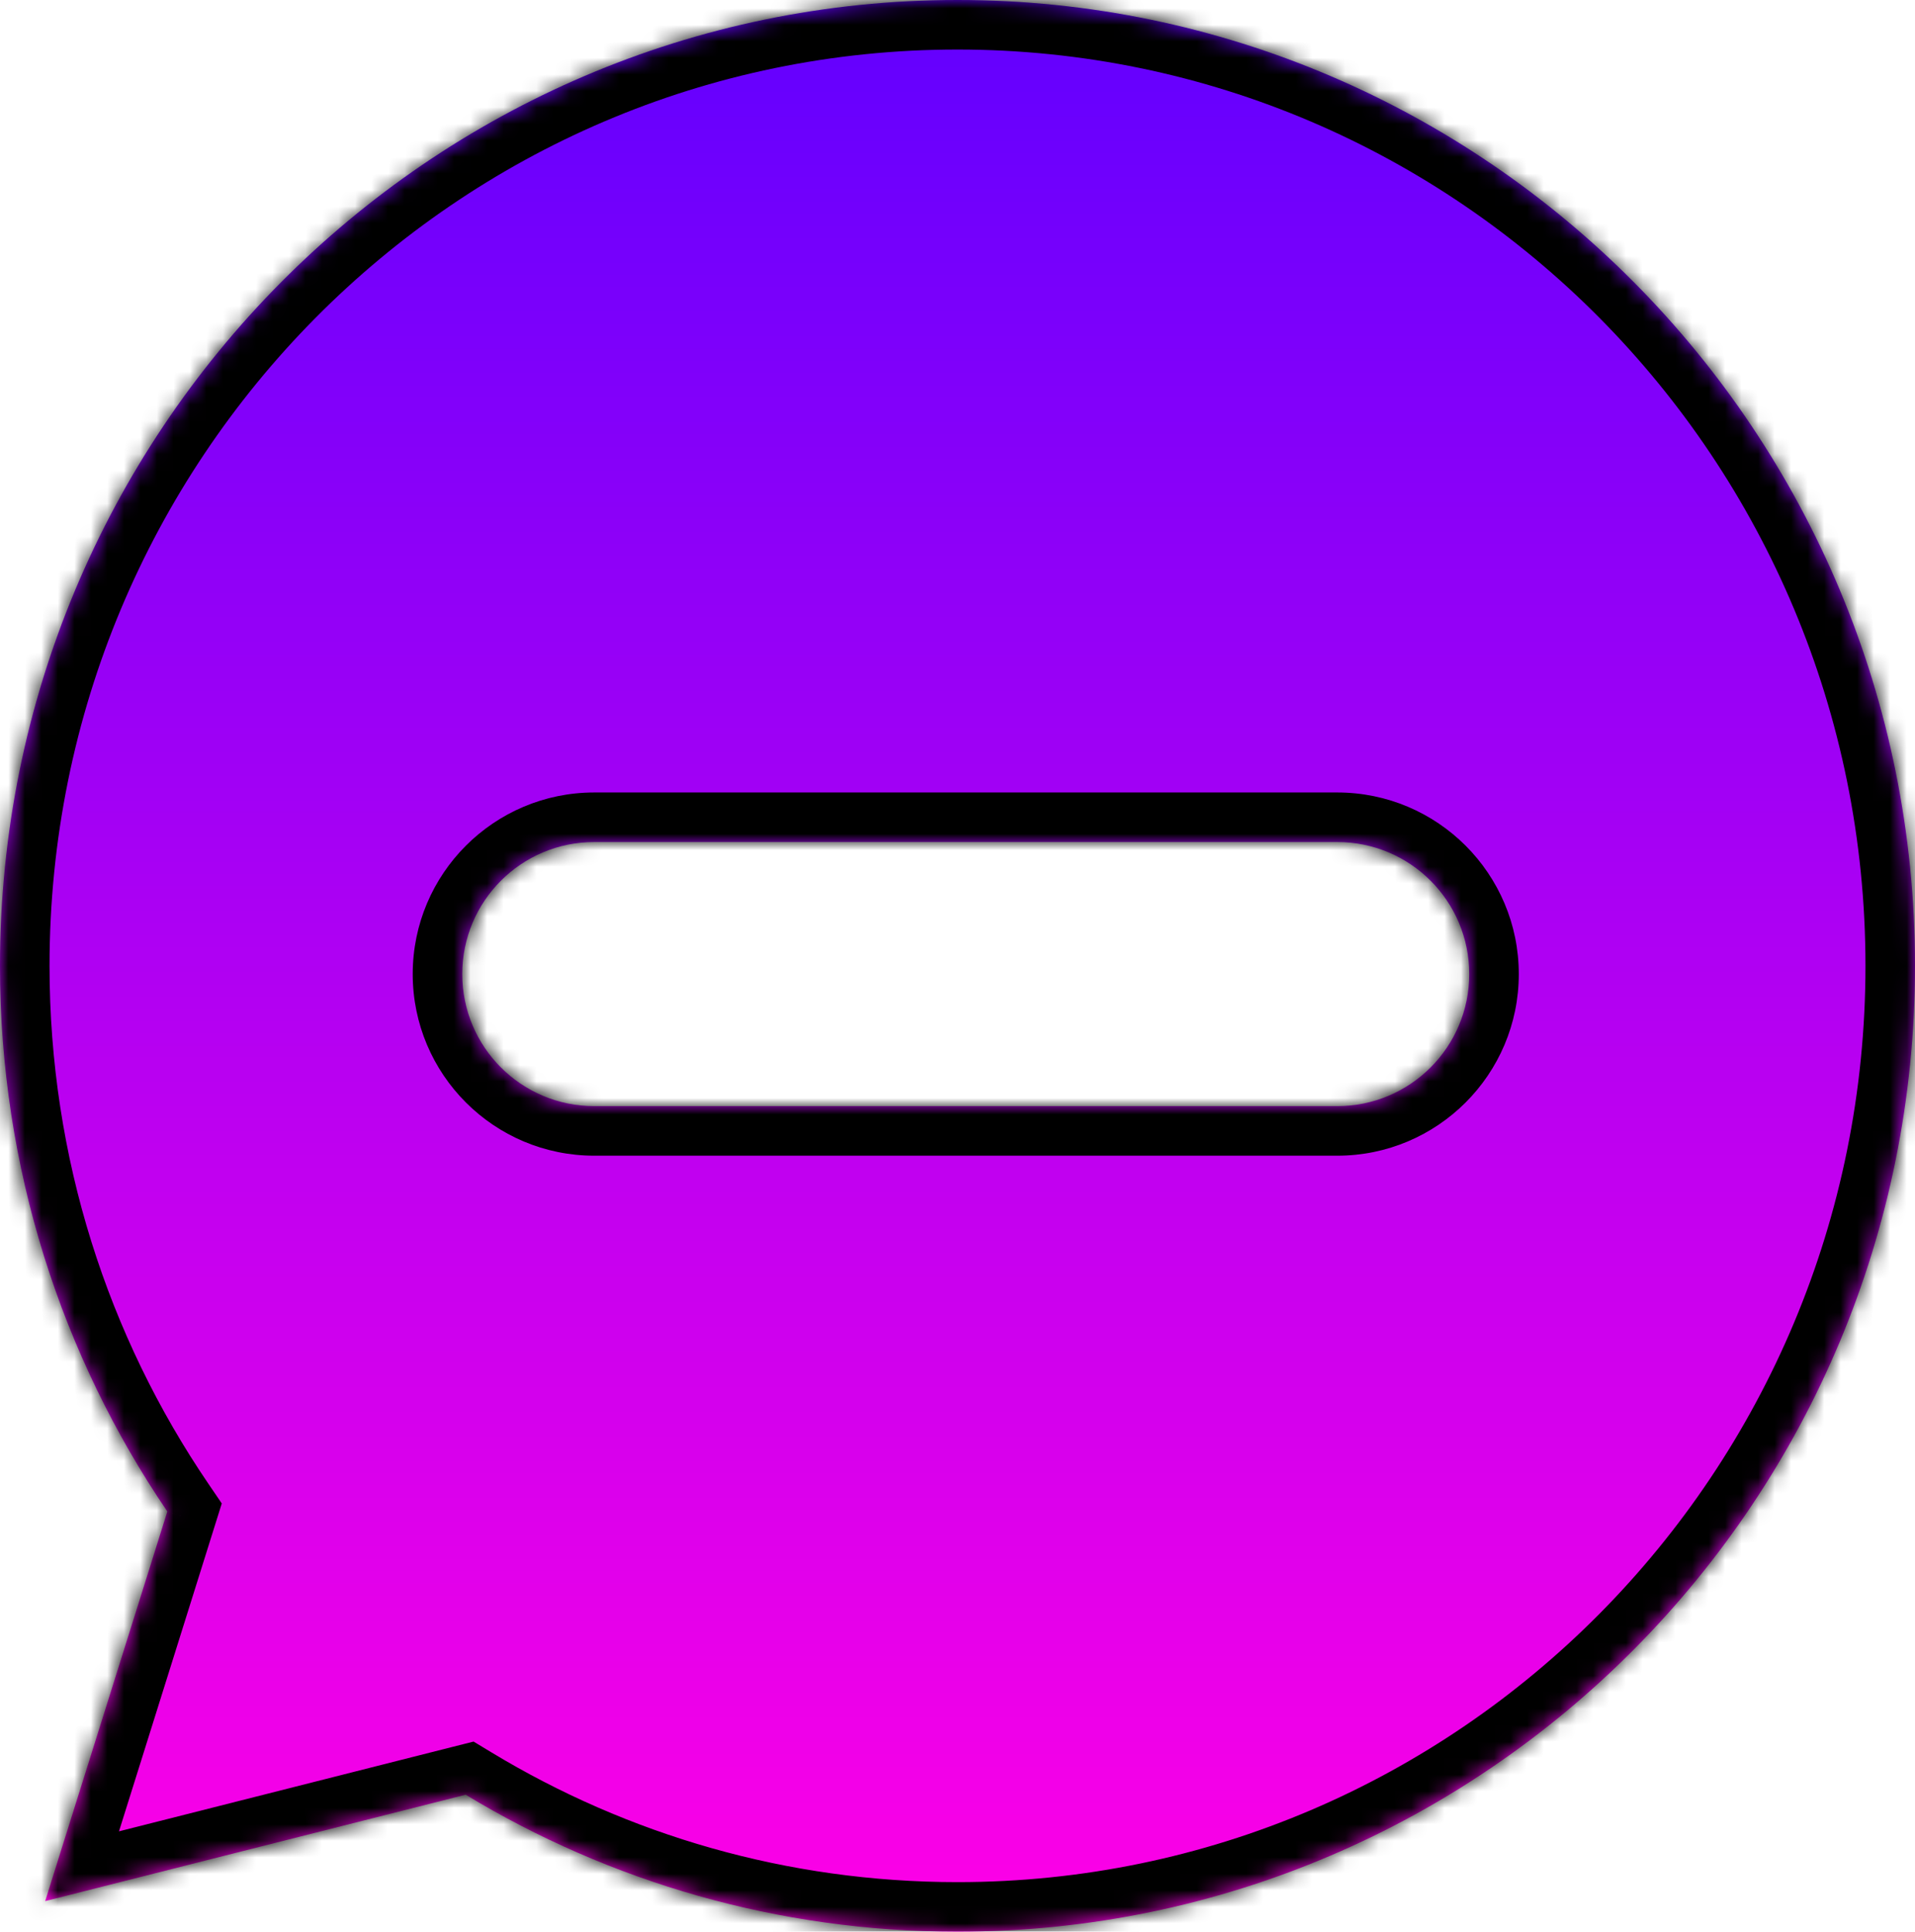 <svg width="116" height="117" viewBox="0 0 116 117" fill="none" xmlns="http://www.w3.org/2000/svg">
<mask id="path-1-inside-1_7_88" fill="white">
<path fill-rule="evenodd" clip-rule="evenodd" d="M116 58.5C116 90.809 90.032 117 58 117C47.107 117 36.915 113.971 28.207 108.703L2.737 115.149L10.137 91.551C3.742 82.148 0 70.765 0 58.5C0 26.191 25.968 0 58 0C90.032 0 116 26.191 116 58.5ZM36 51C31.582 51 28 54.582 28 59C28 63.418 31.582 67 36 67H81C85.418 67 89 63.418 89 59C89 54.582 85.418 51 81 51H36Z"/>
</mask>
<path fill-rule="evenodd" clip-rule="evenodd" d="M116 58.5C116 90.809 90.032 117 58 117C47.107 117 36.915 113.971 28.207 108.703L2.737 115.149L10.137 91.551C3.742 82.148 0 70.765 0 58.5C0 26.191 25.968 0 58 0C90.032 0 116 26.191 116 58.5ZM36 51C31.582 51 28 54.582 28 59C28 63.418 31.582 67 36 67H81C85.418 67 89 63.418 89 59C89 54.582 85.418 51 81 51H36Z" fill="url(#paint0_linear_7_88)"/>
<path d="M28.207 108.703L29.76 106.136L28.687 105.487L27.471 105.794L28.207 108.703ZM2.737 115.149L-0.125 114.252L-1.732 119.375L3.474 118.057L2.737 115.149ZM10.137 91.551L13 92.449L13.434 91.064L12.618 89.864L10.137 91.551ZM58 120C91.714 120 119 92.441 119 58.5H113C113 89.176 88.351 114 58 114V120ZM26.654 111.27C35.816 116.813 46.543 120 58 120V114C47.671 114 38.014 111.13 29.76 106.136L26.654 111.27ZM3.474 118.057L28.943 111.611L27.471 105.794L2.001 112.241L3.474 118.057ZM7.275 90.654L-0.125 114.252L5.6 116.047L13 92.449L7.275 90.654ZM-3 58.5C-3 71.383 0.933 83.352 7.657 93.238L12.618 89.864C6.551 80.944 3 70.146 3 58.5H-3ZM58 -3C24.286 -3 -3 24.559 -3 58.5H3C3 27.824 27.649 3 58 3V-3ZM119 58.5C119 24.559 91.714 -3 58 -3V3C88.351 3 113 27.824 113 58.5H119ZM31 59C31 56.239 33.239 54 36 54V48C29.925 48 25 52.925 25 59H31ZM36 64C33.239 64 31 61.761 31 59H25C25 65.075 29.925 70 36 70V64ZM81 64H36V70H81V64ZM86 59C86 61.761 83.761 64 81 64V70C87.075 70 92 65.075 92 59H86ZM81 54C83.761 54 86 56.239 86 59H92C92 52.925 87.075 48 81 48V54ZM36 54H81V48H36V54Z" fill="black" mask="url(#path-1-inside-1_7_88)"/>
<defs>
<linearGradient id="paint0_linear_7_88" x1="58" y1="0" x2="58" y2="117" gradientUnits="userSpaceOnUse">
<stop stop-color="#6100FF"/>
<stop offset="1" stop-color="#FF00E6"/>
</linearGradient>
</defs>
</svg>

